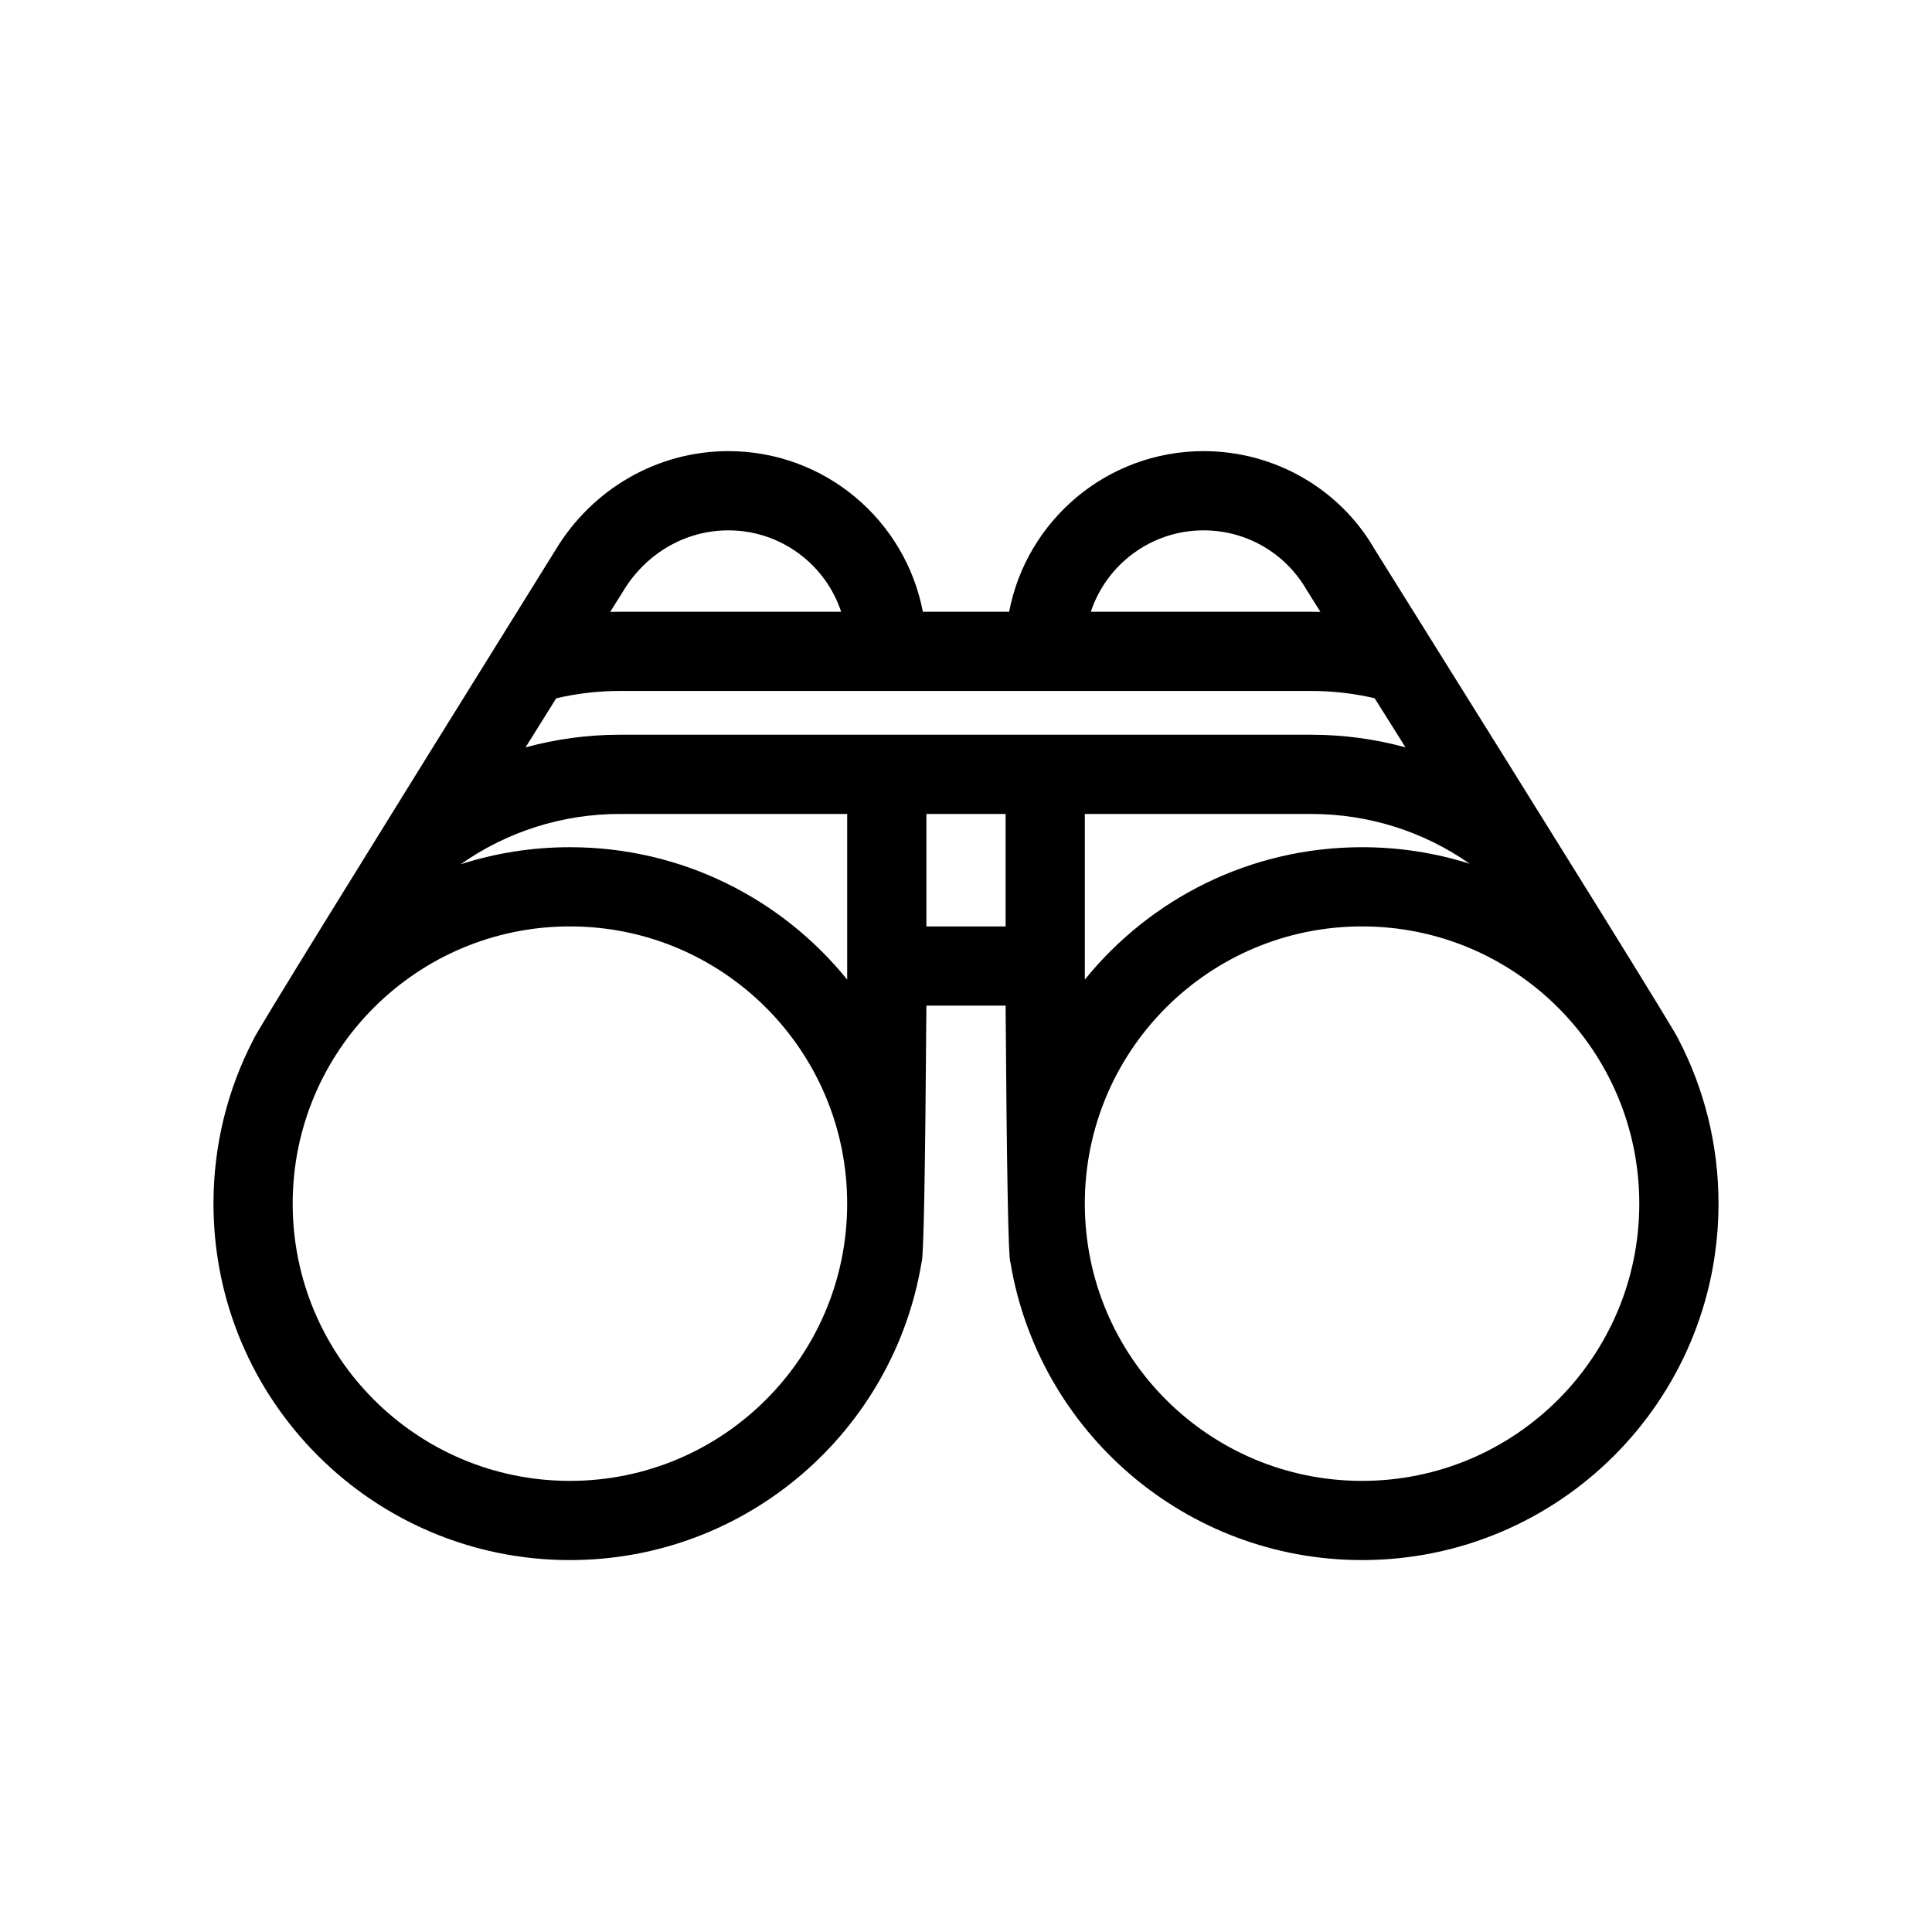 <?xml version="1.0" encoding="UTF-8"?>
<!-- Uploaded to: ICON Repo, www.svgrepo.com, Generator: ICON Repo Mixer Tools -->
<svg fill="#000000" width="800px" height="800px" version="1.1" viewBox="144 144 512 512" xmlns="http://www.w3.org/2000/svg">
 <path d="m295.04 557.44c-52.172 0-94.465-42.293-94.465-94.461 0-15.703 3.832-30.512 10.609-43.539 0.137-0.922 26.844-44.199 80.121-129.83 9.68-16.004 26.848-26.055 45.719-26.055 25.594 0 46.906 18.32 51.543 42.562h22.863c4.637-24.242 25.953-42.562 51.547-42.562 18.988 0 36.215 10.18 45.305 25.992 53.551 85.668 80.395 128.97 80.531 129.89 6.781 13.027 10.609 27.836 10.609 43.539 0 52.168-42.293 94.461-94.465 94.461-46.891 0-85.805-34.168-93.199-78.969-0.535-0.988-0.957-23.648-1.262-67.973h-20.992c-0.309 44.324-0.727 66.984-1.266 67.973-7.394 44.801-46.305 78.969-93.199 78.969zm73.473-153.84v-43.895h-60.215c-15.367 0-29.988 4.723-42.223 13.336 9.125-2.938 18.859-4.523 28.965-4.523 29.676 0 56.152 13.684 73.473 35.082zm20.992-43.895v29.805h20.992v-29.805zm101.97 0h-59.984v43.895c17.316-21.398 43.797-35.082 73.469-35.082 9.949 0 19.539 1.535 28.543 4.387-12.199-8.531-26.746-13.199-42.027-13.199zm16.828-30.66c-5.465-1.281-11.102-1.934-16.828-1.934h-183.18c-5.75 0-11.406 0.66-16.895 1.949l-8.125 13.004c8.047-2.203 16.449-3.352 25.02-3.352h183.18c8.562 0 16.957 1.145 25 3.348zm-75.219-22.926h58.391c0.816 0 1.637 0.012 2.453 0.031l-3.633-5.785c-5.586-9.715-15.914-15.816-27.316-15.816-13.926 0-25.742 9.039-29.895 21.57zm-124.79 0h58.621c-4.156-12.531-15.969-21.57-29.895-21.57-11.391 0-21.812 6.102-27.836 16.059l-3.469 5.547c0.859-0.023 1.719-0.035 2.578-0.035zm-13.258 230.33c40.578 0 73.473-32.895 73.473-73.469 0-40.578-32.895-73.473-73.473-73.473-40.578 0-73.473 32.895-73.473 73.473 0 40.574 32.895 73.469 73.473 73.469zm209.92 0c40.578 0 73.473-32.895 73.473-73.469 0-40.578-32.895-73.473-73.473-73.473-40.574 0-73.469 32.895-73.469 73.473 0 40.574 32.895 73.469 73.469 73.469z"/>
</svg>